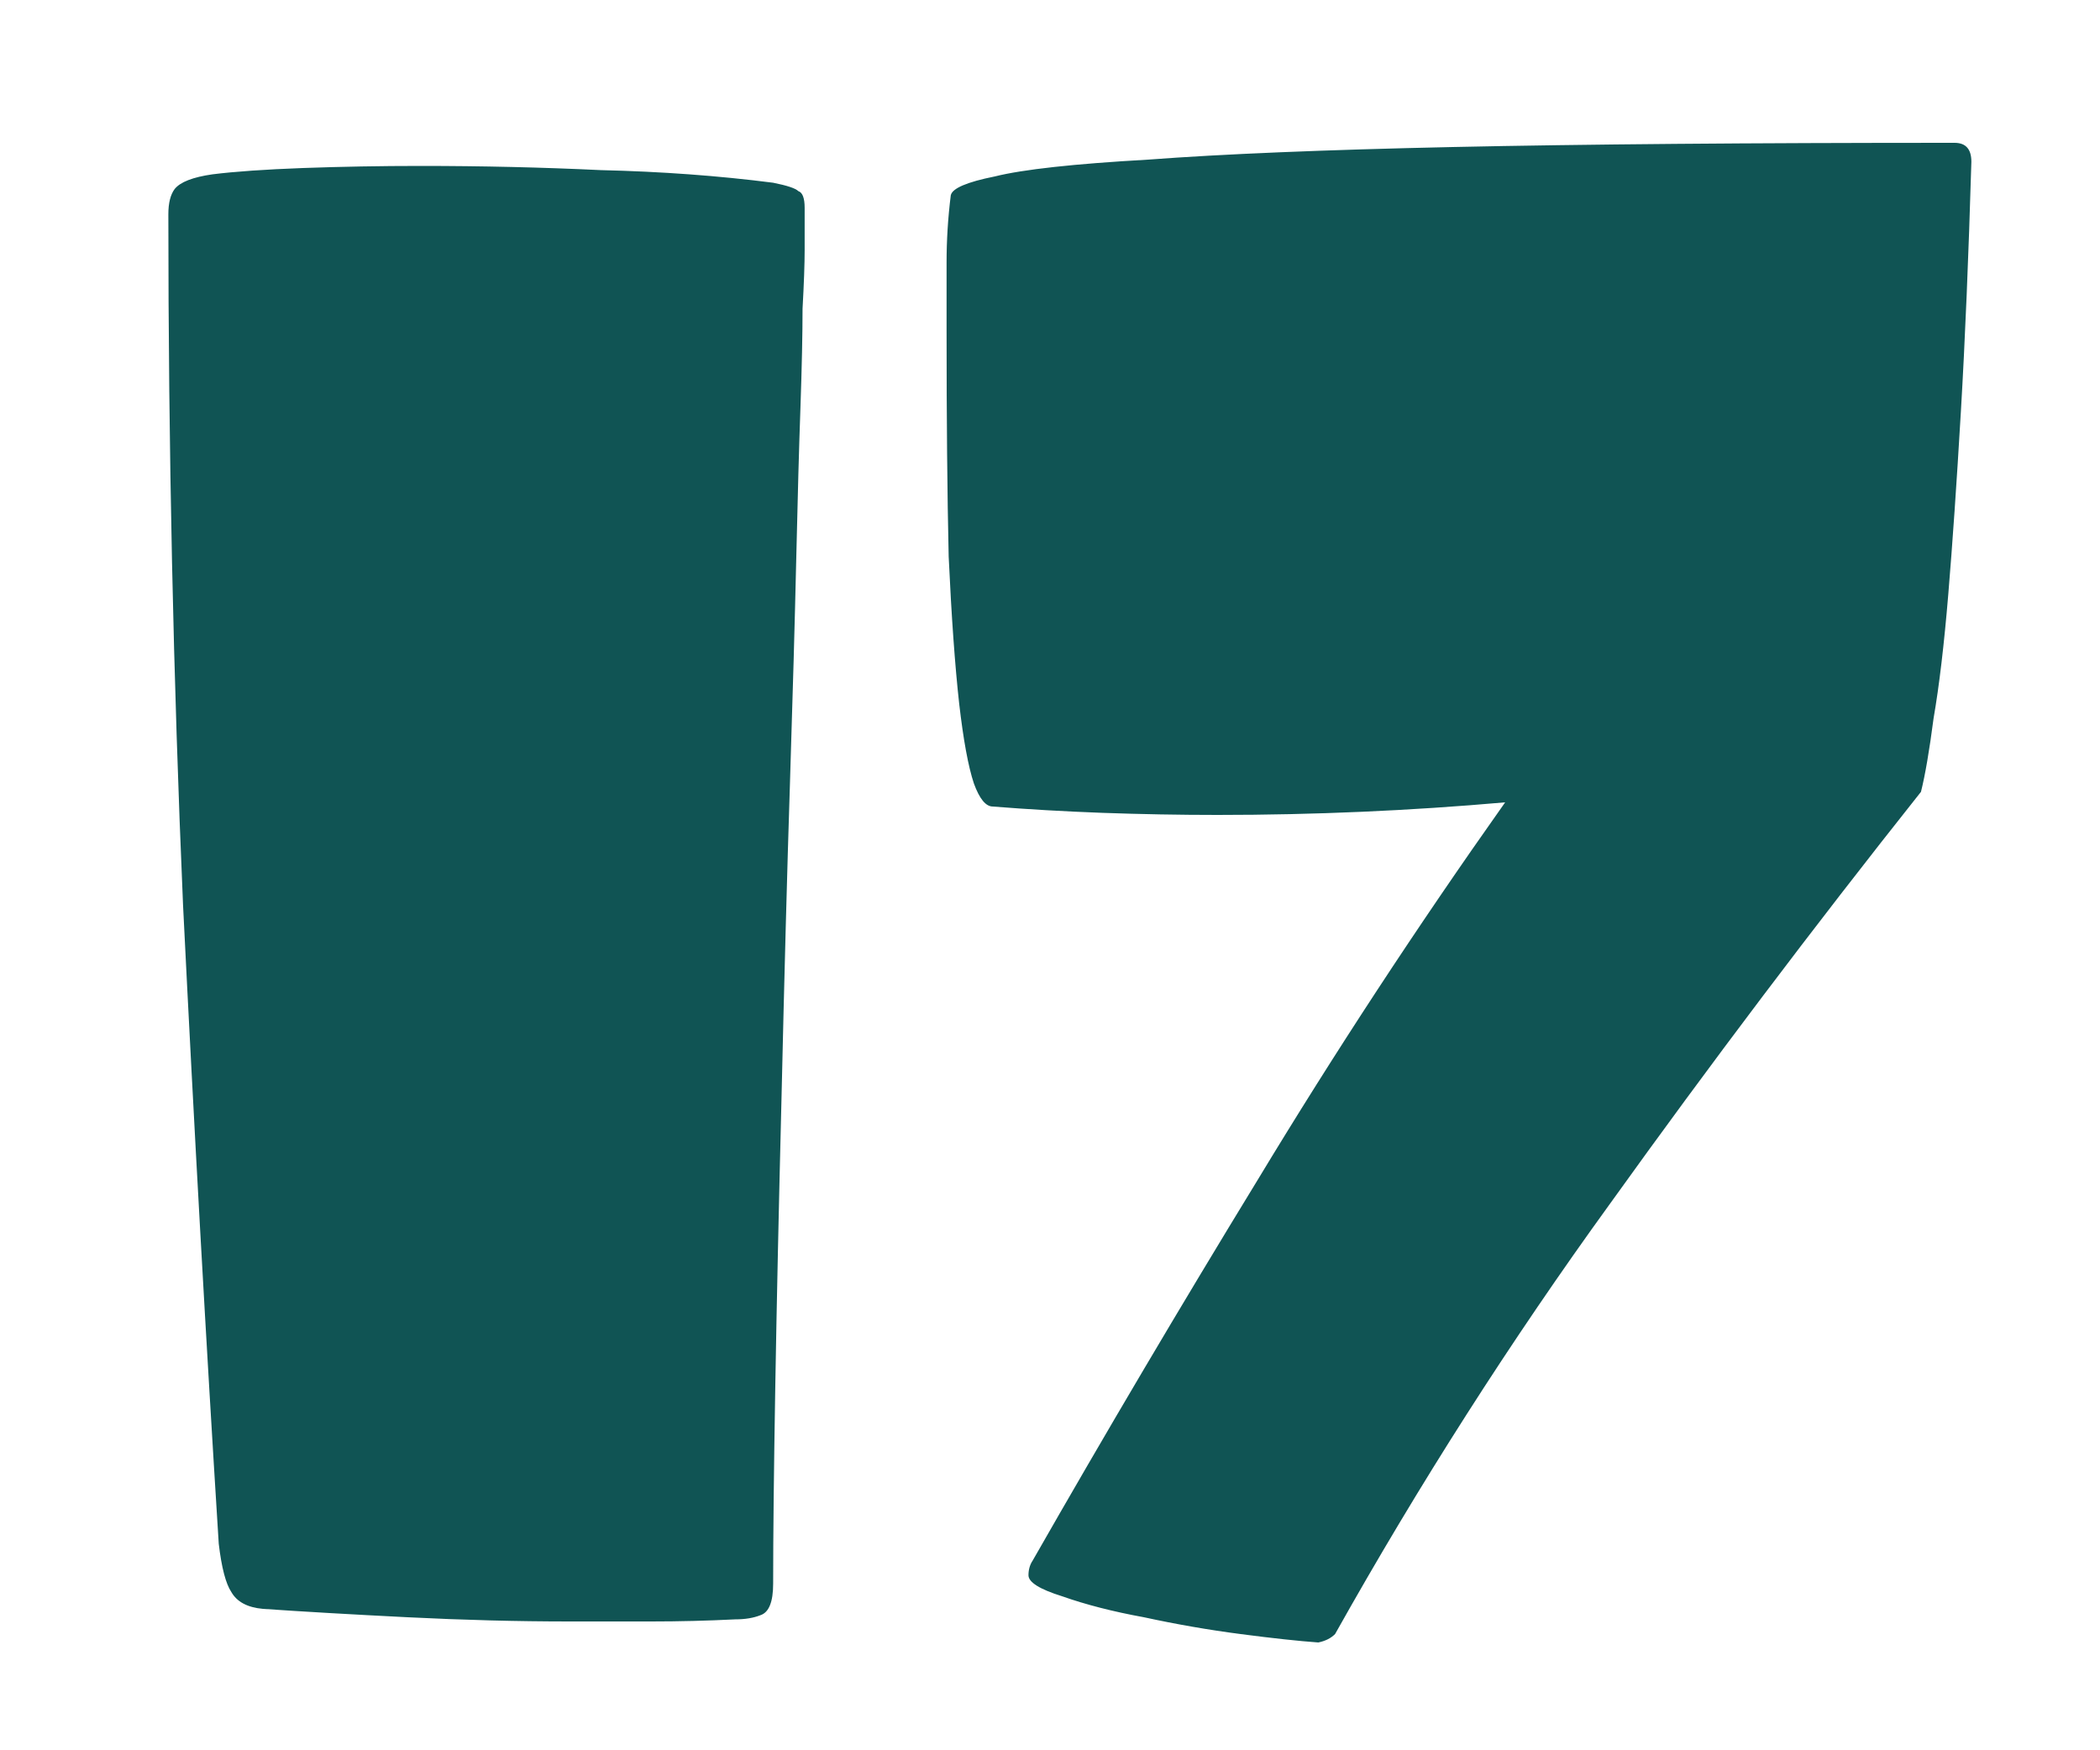 <?xml version="1.0" encoding="UTF-8"?> <svg xmlns="http://www.w3.org/2000/svg" width="12" height="10" viewBox="0 0 12 10" fill="none"> <path d="M4.598 1.188C4.598 1.26 4.598 1.34 4.598 1.428C4.598 1.508 4.594 1.62 4.586 1.764C4.586 1.908 4.582 2.096 4.574 2.328C4.566 2.552 4.558 2.84 4.55 3.192C4.542 3.544 4.53 3.972 4.514 4.476C4.498 4.972 4.482 5.568 4.466 6.264C4.45 6.904 4.438 7.46 4.43 7.932C4.422 8.404 4.418 8.776 4.418 9.048C4.418 9.152 4.394 9.212 4.346 9.228C4.306 9.244 4.258 9.252 4.202 9.252C4.042 9.26 3.882 9.264 3.722 9.264C3.57 9.264 3.414 9.264 3.254 9.264C2.958 9.264 2.65 9.256 2.33 9.24C2.01 9.224 1.734 9.208 1.502 9.192C1.414 9.184 1.354 9.152 1.322 9.096C1.29 9.048 1.266 8.956 1.25 8.82C1.178 7.676 1.11 6.46 1.046 5.172C0.99 3.876 0.962 2.56 0.962 1.224C0.962 1.16 0.974 1.112 0.998 1.08C1.03 1.04 1.102 1.012 1.214 0.996C1.342 0.98 1.514 0.968 1.73 0.96C1.954 0.952 2.178 0.948 2.402 0.948C2.754 0.948 3.098 0.956 3.434 0.972C3.778 0.98 4.106 1.004 4.418 1.044C4.498 1.06 4.546 1.076 4.562 1.092C4.586 1.1 4.598 1.132 4.598 1.188ZM11.265 0.924C11.249 1.468 11.229 1.944 11.205 2.352C11.181 2.76 11.157 3.108 11.133 3.396C11.109 3.684 11.081 3.92 11.049 4.104C11.025 4.288 11.001 4.428 10.977 4.524C10.361 5.3 9.769 6.084 9.201 6.876C8.633 7.66 8.109 8.48 7.629 9.336C7.605 9.36 7.573 9.376 7.533 9.384C7.421 9.376 7.273 9.36 7.089 9.336C6.905 9.312 6.721 9.28 6.537 9.24C6.361 9.208 6.205 9.168 6.069 9.12C5.941 9.08 5.877 9.04 5.877 9C5.877 8.968 5.885 8.94 5.901 8.916C6.317 8.188 6.745 7.464 7.185 6.744C7.625 6.016 8.097 5.296 8.601 4.584C8.057 4.632 7.509 4.656 6.957 4.656C6.741 4.656 6.521 4.652 6.297 4.644C6.081 4.636 5.873 4.624 5.673 4.608C5.633 4.608 5.597 4.564 5.565 4.476C5.533 4.38 5.505 4.228 5.481 4.02C5.457 3.804 5.437 3.524 5.421 3.18C5.413 2.828 5.409 2.396 5.409 1.884C5.409 1.748 5.409 1.62 5.409 1.5C5.409 1.372 5.417 1.244 5.433 1.116C5.441 1.076 5.525 1.04 5.685 1.008C5.845 0.968 6.137 0.936 6.561 0.912C6.985 0.88 7.565 0.856 8.301 0.84C9.045 0.824 10.001 0.816 11.169 0.816C11.233 0.816 11.265 0.852 11.265 0.924Z" fill="#105454"></path> </svg> 